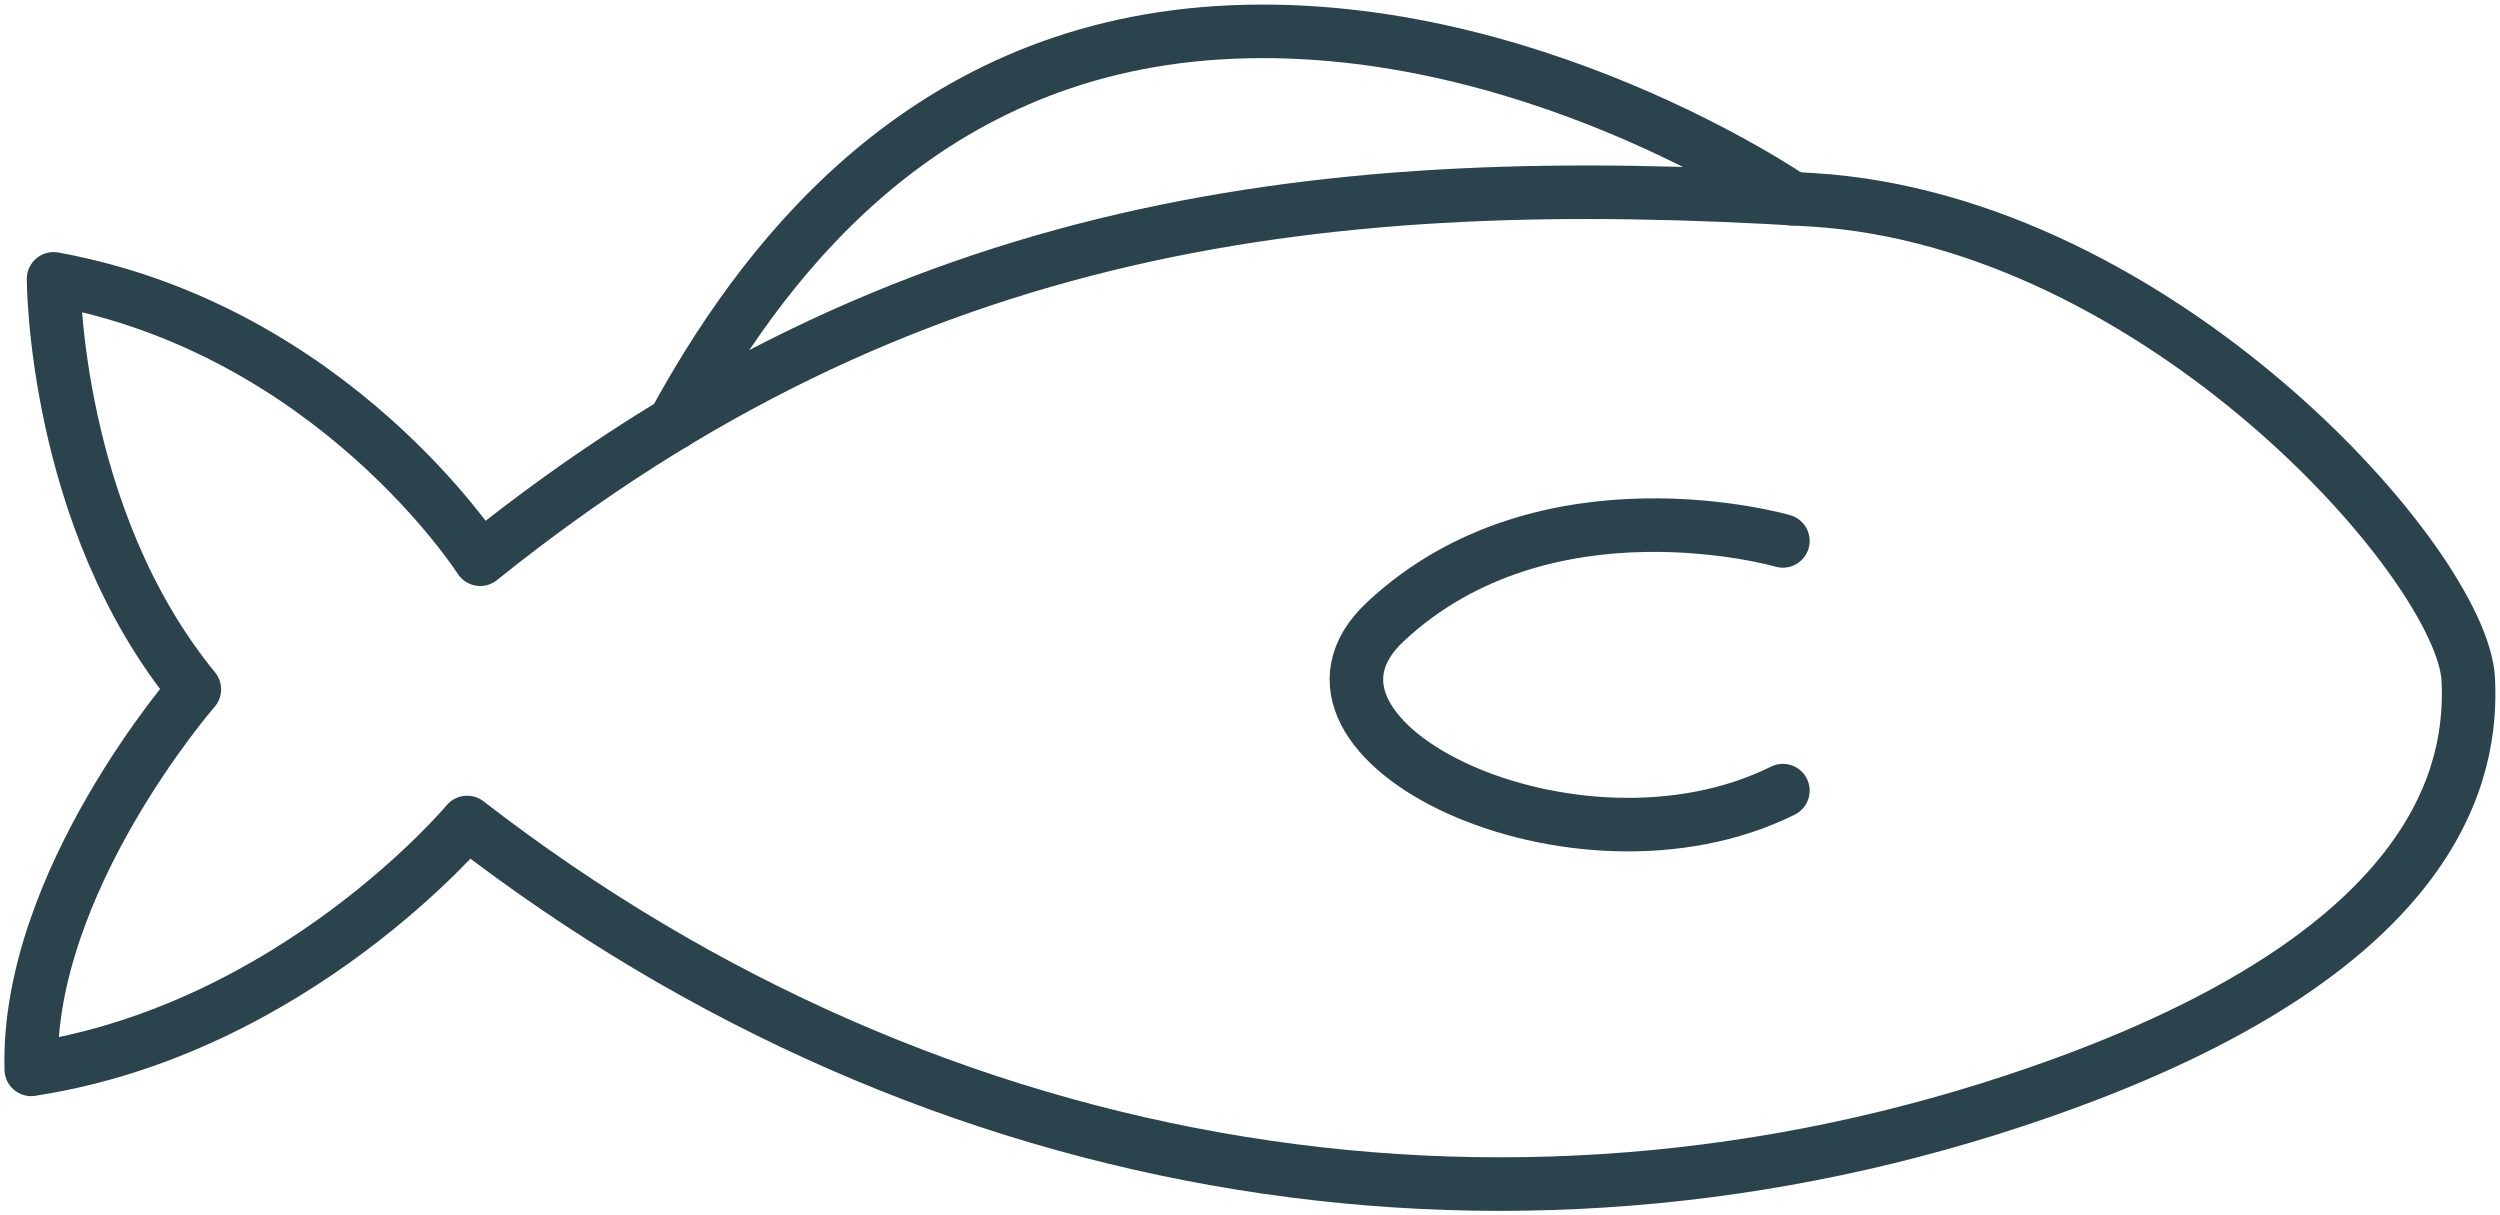 <svg xmlns="http://www.w3.org/2000/svg" xmlns:xlink="http://www.w3.org/1999/xlink" width="93.379" height="45.398" viewBox="0 0 93.379 45.398">
  <defs>
    <clipPath id="clip-path">
      <rect id="Rectangle_2272" data-name="Rectangle 2272" width="93.379" height="45.398" fill="none" stroke="#2a434d" stroke-width="2"/>
    </clipPath>
  </defs>
  <g id="Group_21970" data-name="Group 21970" clip-path="url(#clip-path)">
    <path id="Path_22694" data-name="Path 22694" d="M6,69.68c-.193-6.982,6.091-14.195,6.091-14.195C6.83,49.063,6.833,40.153,6.833,40.153c10.472,1.909,15.935,10.472,15.935,10.472C38.679,37.839,54.494,36.083,72.526,37.2c12.973.8,24.295,13.659,24.5,17.919.164,3.336-.978,9.917-15.035,15.067-20.088,7.361-42.121,3.888-59.71-9.728,0,0-6.446,7.714-16.282,9.219" transform="translate(-4.832 -29.737)" fill="none" stroke="#2a434d" stroke-linecap="round" stroke-linejoin="round" stroke-width="2"/>
    <path id="Path_22695" data-name="Path 22695" d="M171.168,12.253s-10.01-6.9-21.408-6.2S132.484,15,129.4,20.638" transform="translate(-104.226 -4.832)" fill="none" stroke="#2a434d" stroke-linecap="round" stroke-linejoin="round" stroke-width="2"/>
    <path id="Path_22696" data-name="Path 22696" d="M276.36,101.4s-8.872-2.572-14.85,3.021c-4.719,4.415,7.088,10.163,14.85,6.306" transform="translate(-209.766 -81.196)" fill="none" stroke="#2a434d" stroke-linecap="round" stroke-linejoin="round" stroke-width="2"/>
  </g>
</svg>
